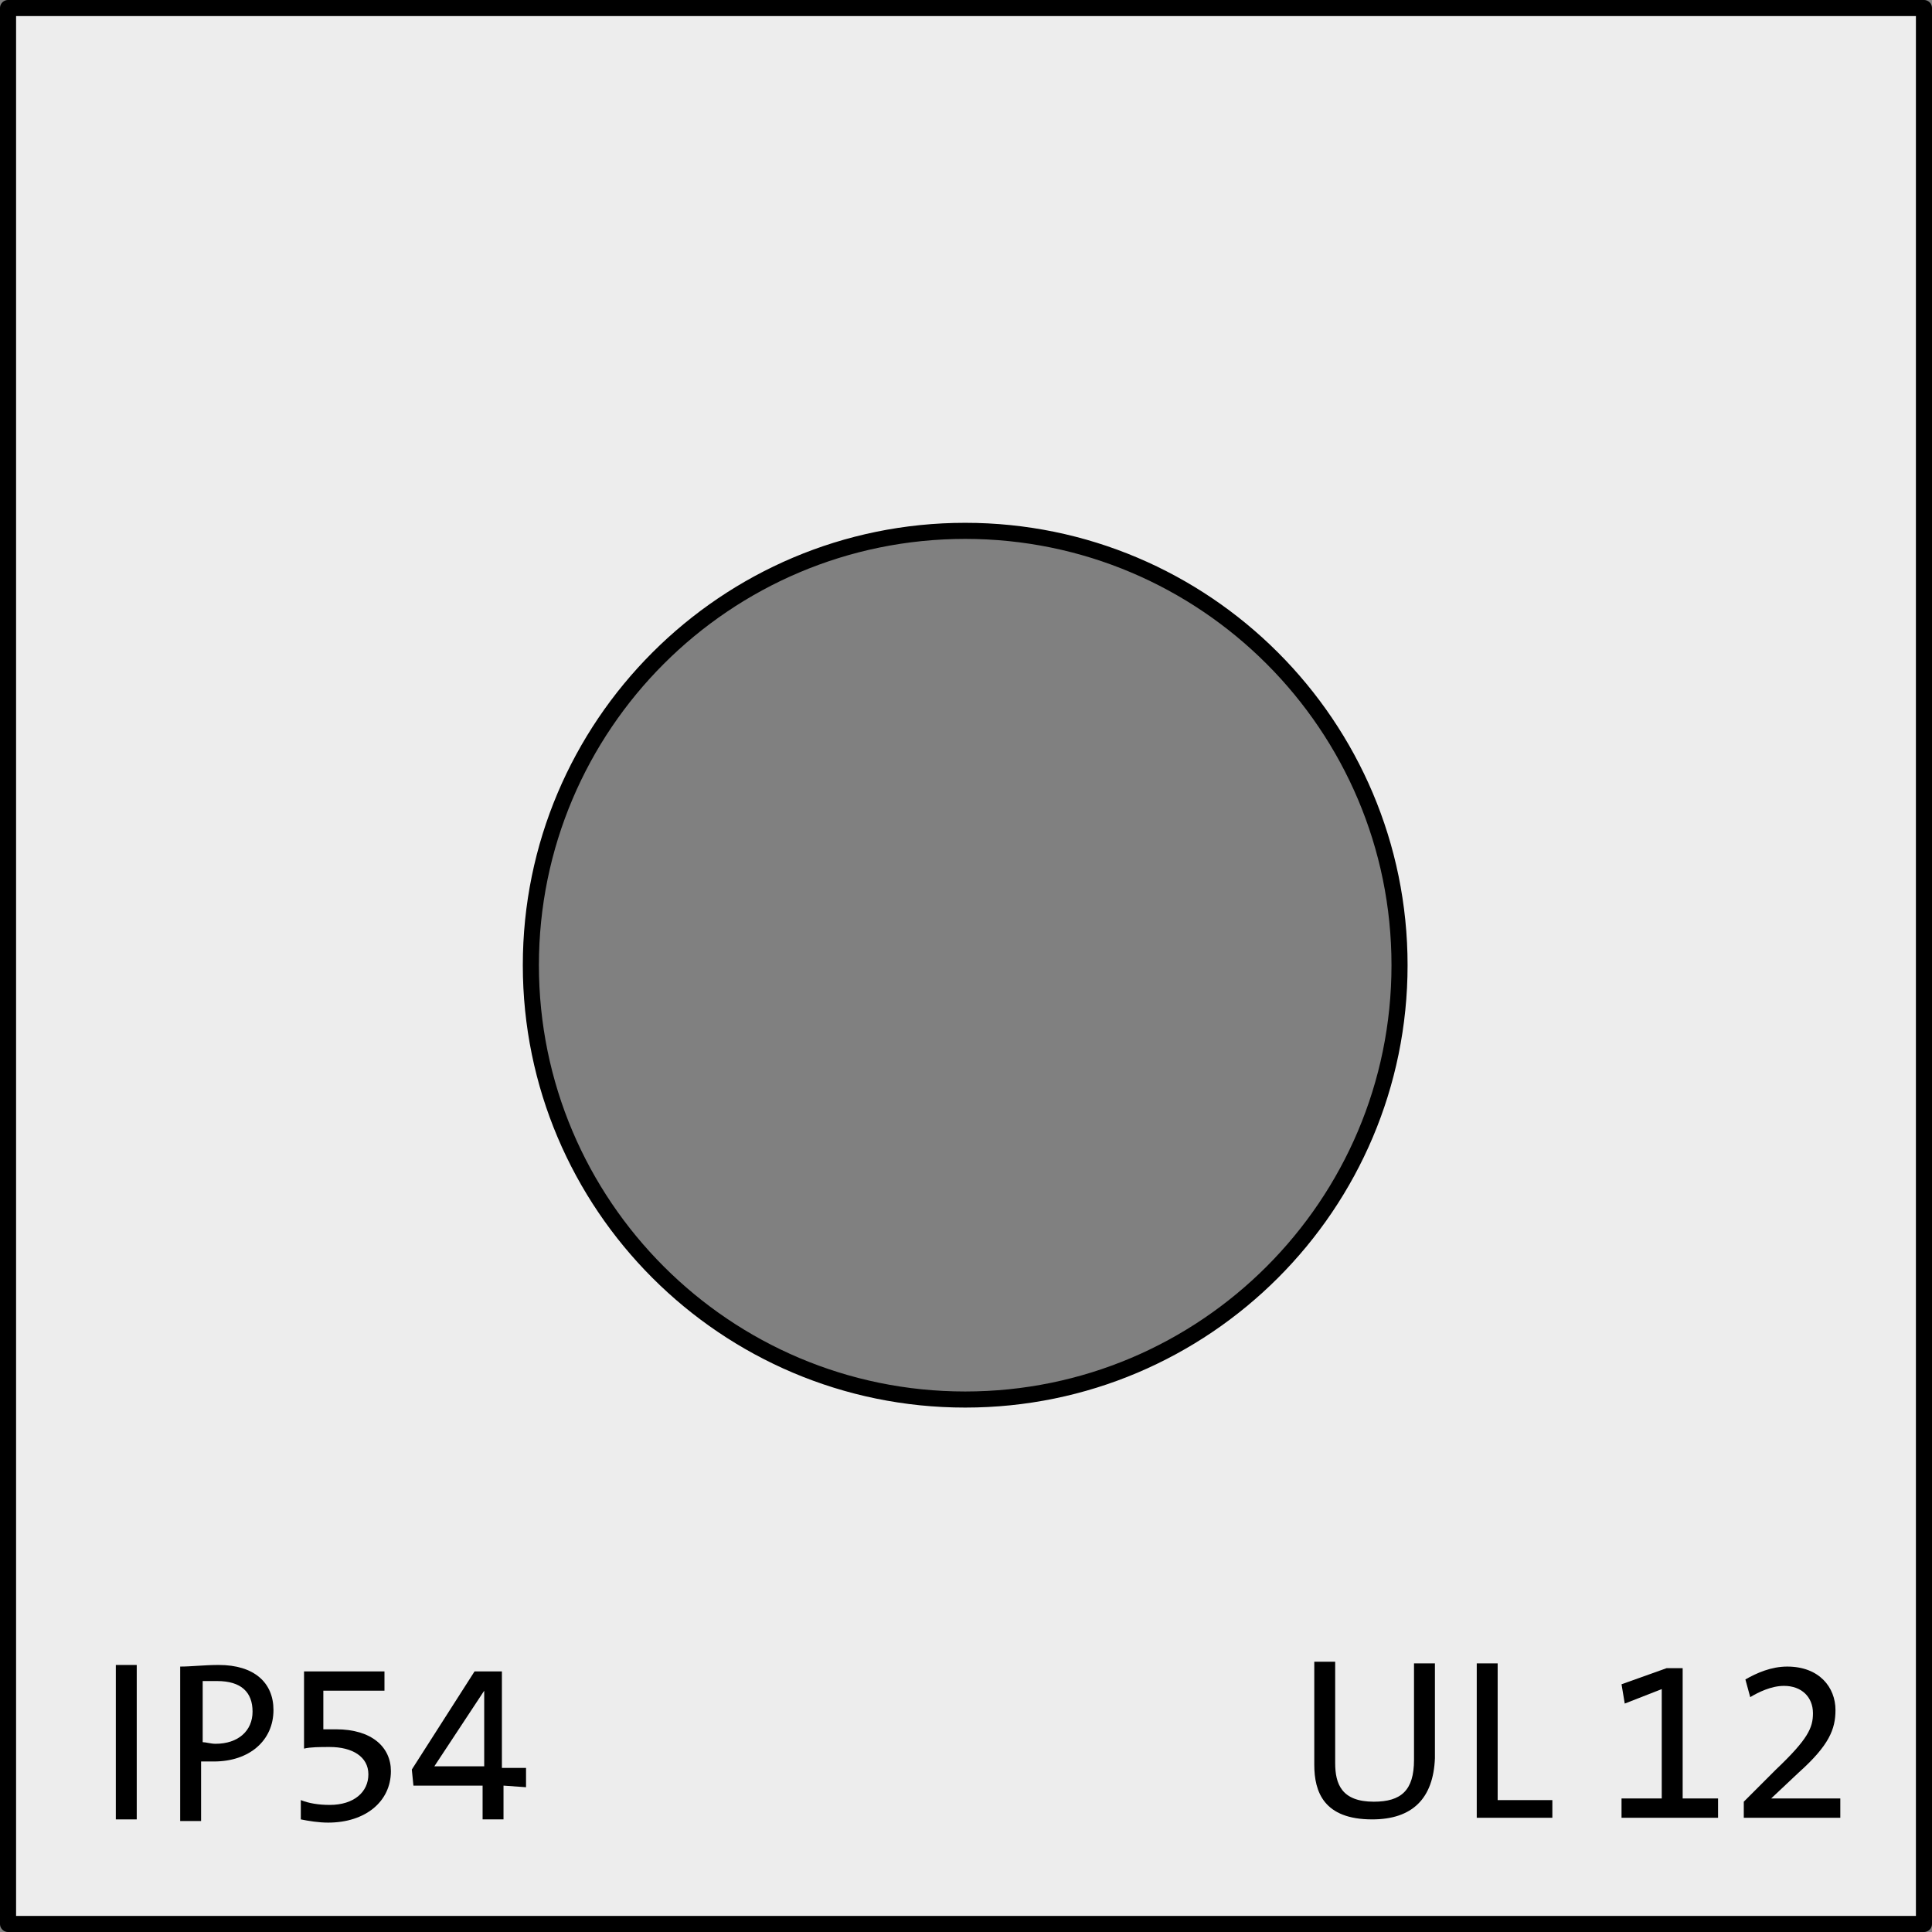 <?xml version="1.0" encoding="utf-8"?>
<!-- Generator: Adobe Illustrator 25.2.1, SVG Export Plug-In . SVG Version: 6.00 Build 0)  -->
<svg version="1.1" id="Ebene_2_1_" xmlns="http://www.w3.org/2000/svg" xmlns:xlink="http://www.w3.org/1999/xlink" x="0px" y="0px"
	 viewBox="0 0 120.1 120.1" enable-background="new 0 0 120.1 120.1" xml:space="preserve">
<rect x="0" y="0" width="120.1" height="120.1" fill="#808080" stroke="none"/>
<path fill="#EDEDED" stroke="#000000" stroke-linecap="round" stroke-linejoin="round" stroke-miterlimit="10" d="M0.5,0.5v119.1
	h119.1V0.5H0.5z M60,87c-14.9,0-27-12.1-27-27s12.1-27,27-27s27,12.1,27,27S74.9,87,60,87z"/>
<g enable-background="new    ">
	<path d="M7.2,113.1v-9.6h1.3v9.6H7.2z"/>
	<path d="M13.3,109.5c-0.2,0-0.5,0-0.8,0v3.7h-1.3v-9.6c0.7,0,1.5-0.1,2.4-0.1c2.2,0,3.4,1.1,3.4,2.8
		C17,108.2,15.5,109.5,13.3,109.5z M13.5,104.5c-0.4,0-0.6,0-0.9,0v3.8c0.2,0,0.5,0.1,0.8,0.1c1.4,0,2.3-0.8,2.3-2
		C15.7,105.2,15,104.5,13.5,104.5z"/>
	<path d="M20.4,113.3c-0.6,0-1.2-0.1-1.7-0.2v-1.2c0.5,0.2,1.1,0.3,1.8,0.3c1.5,0,2.4-0.8,2.4-1.9s-1-1.7-2.4-1.7
		c-0.6,0-1.2,0-1.6,0.1v-4.8h5v1.2h-3.8v2.4c0.2,0,0.6,0,0.8,0c2.2,0,3.4,1.1,3.4,2.6C24.3,112,22.7,113.3,20.4,113.3z"/>
	<path d="M31.3,111v2.1H30V111h-4.3l-0.1-1l3.9-6.1h1.7v6h1.5v1.2L31.3,111L31.3,111z M30.1,105.1L30.1,105.1l-3.1,4.7
		c0.9,0,2.5,0,3.1,0V105.1z"/>
</g>
<g enable-background="new    ">
	<path d="M85.3,113.1c-3,0-3.6-1.7-3.6-3.4v-6.4H83v6.3c0,1.3,0.4,2.4,2.4,2.4c1.7,0,2.5-0.7,2.5-2.6v-6h1.3v5.9
		C89.1,111.8,87.8,113.1,85.3,113.1z"/>
	<path d="M91.8,113v-9.6h1.3v8.5h3.4v1.1H91.8z"/>
	<path d="M100.8,113v-1.2h2.5V105l-2.3,0.9l-0.2-1.2l2.8-1h1v8.1h2.2v1.2H100.8z"/>
	<path d="M108.4,113v-1l2-2c2-1.9,2.3-2.6,2.3-3.5c0-1-0.7-1.7-1.8-1.7c-0.8,0-1.6,0.4-2.1,0.7l-0.3-1.1c0.7-0.4,1.6-0.8,2.6-0.8
		c2,0,3,1.3,3,2.7c0,1.2-0.4,2.2-2.3,3.9l-1.7,1.6l0,0c0.6,0,1.6,0,2.9,0h1.4v1.2C114.4,113,108.4,113,108.4,113z"/>
</g>
</svg>
